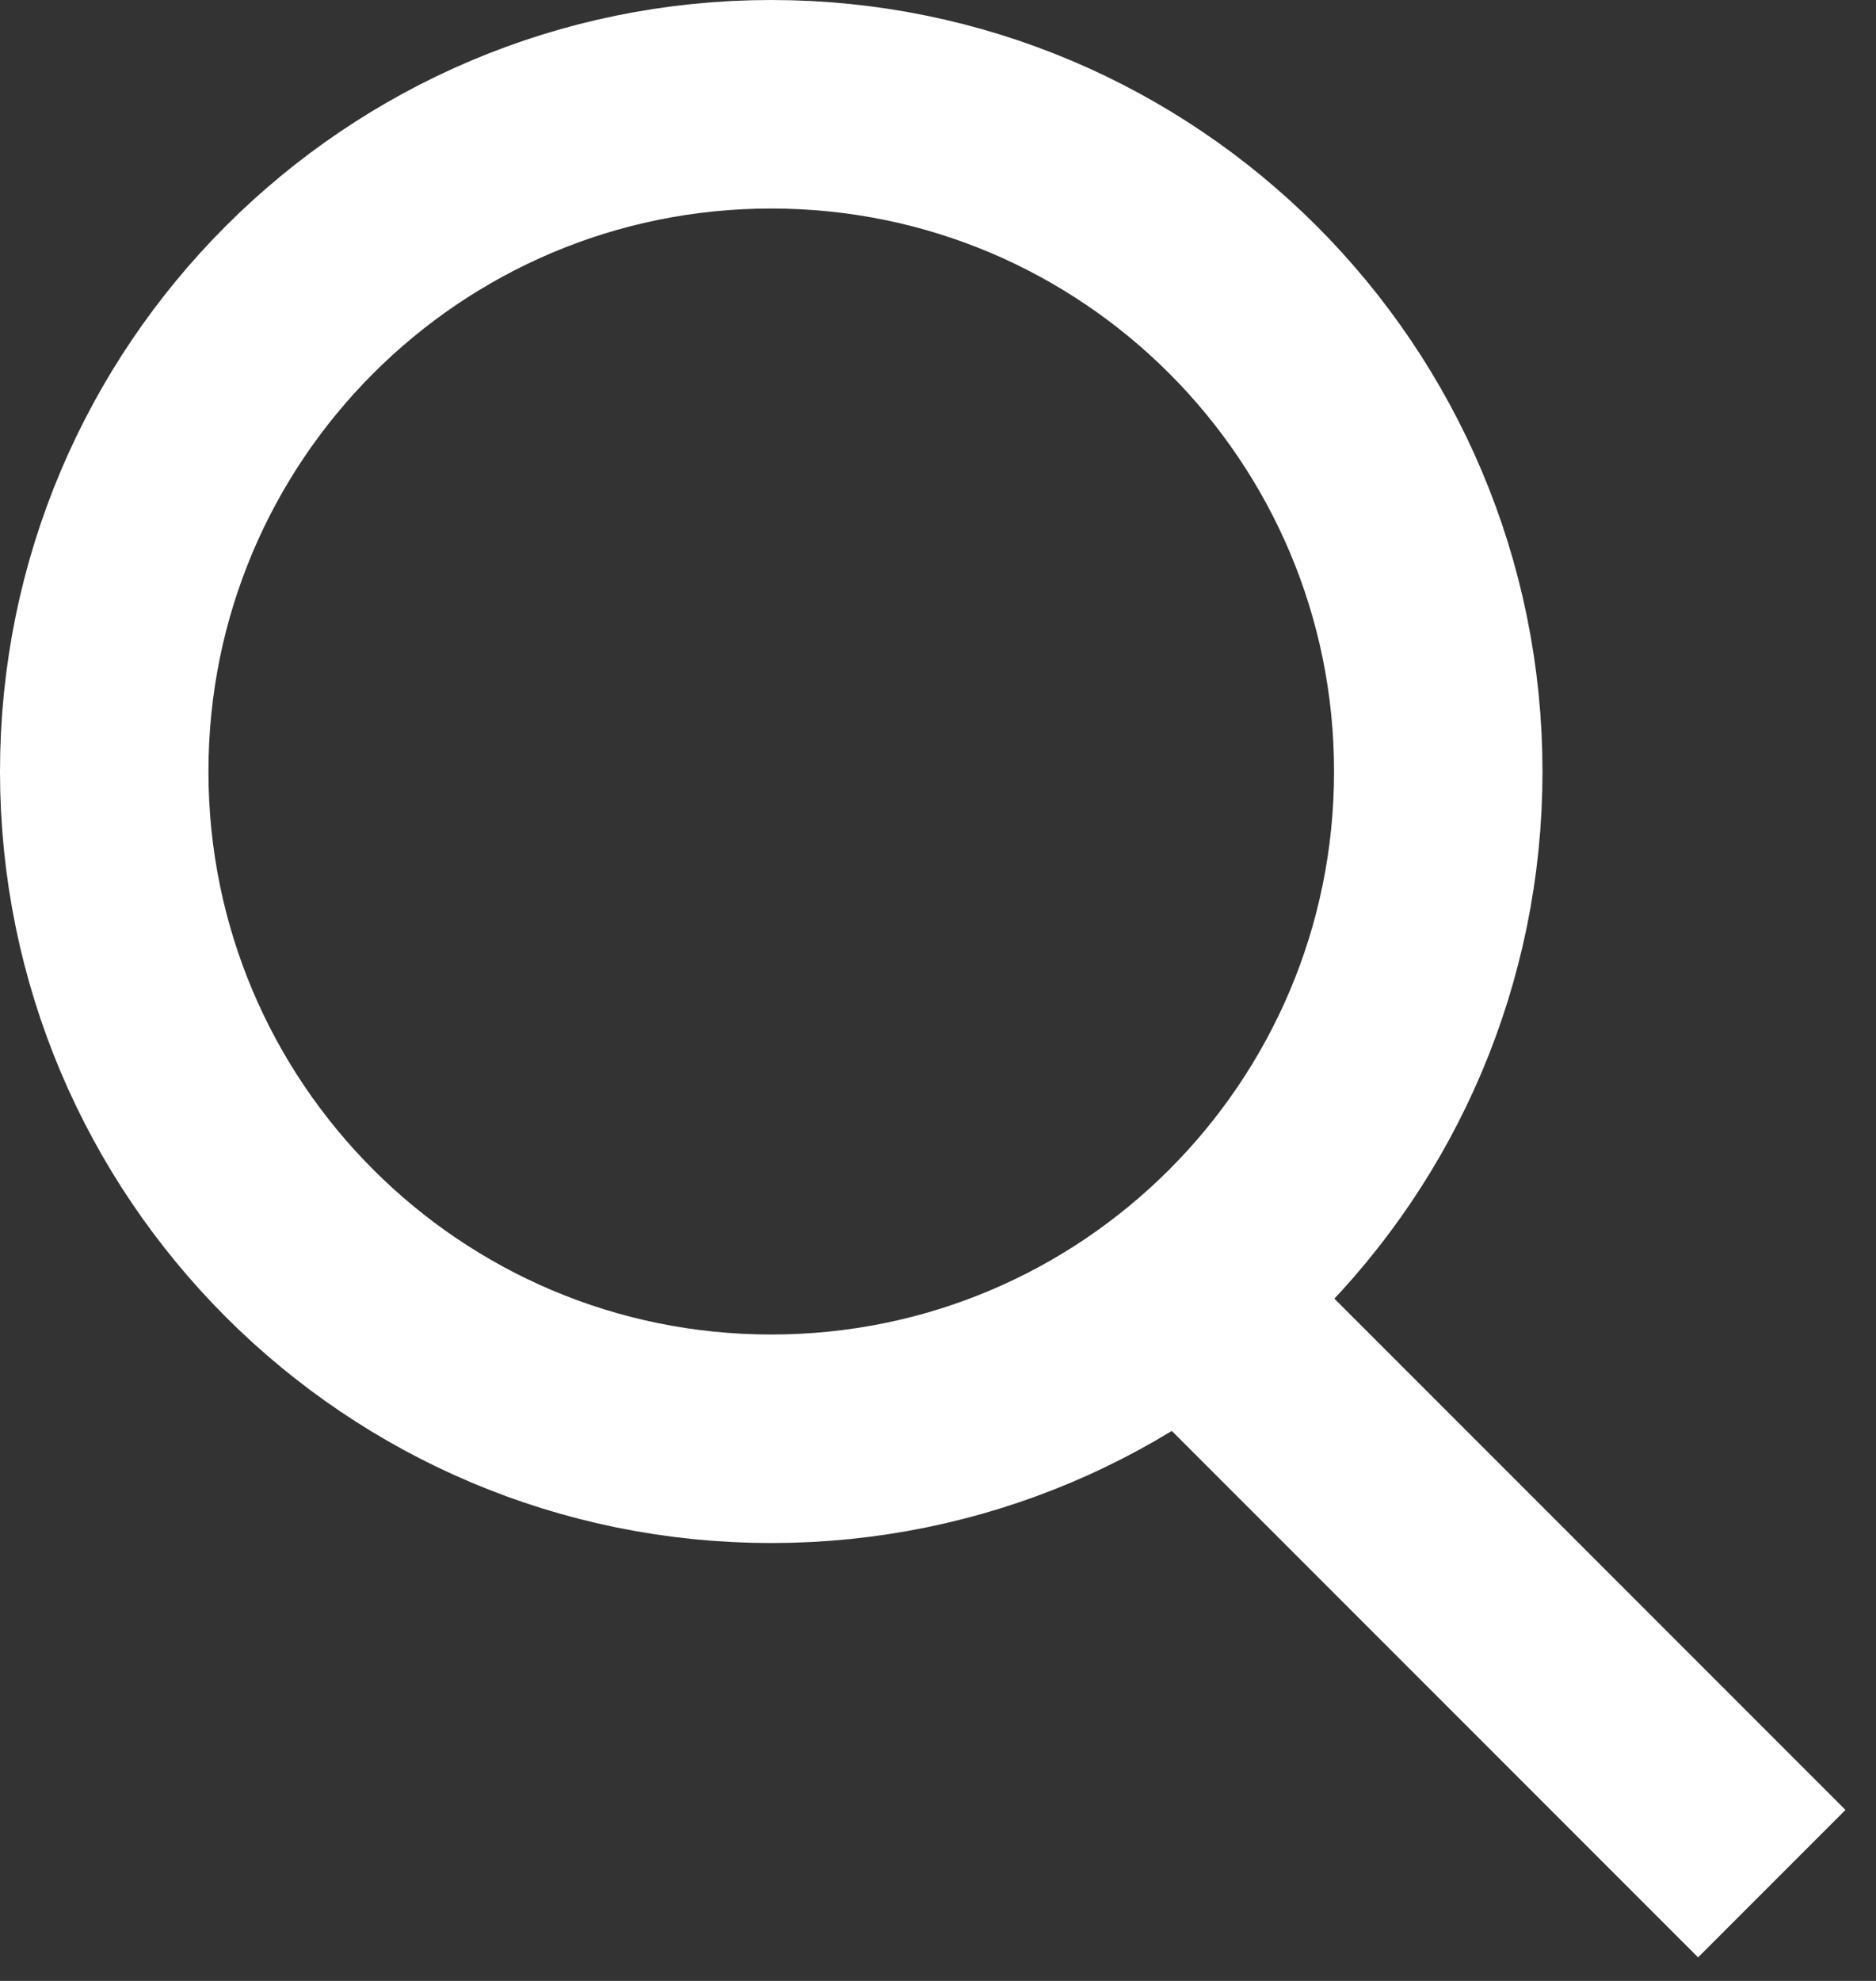 <svg width="18" height="19" viewBox="0 0 18 19" fill="none" xmlns="http://www.w3.org/2000/svg">
<rect x="0" y="0" width="18" height="19" fill="#333333" stroke="none"/>
<path d="M7.4 13.8C10.935 13.8 13.8 10.935 13.8 7.4C13.8 3.865 10.935 1 7.4 1C3.865 1 1 3.865 1 7.4C1 10.935 3.865 13.8 7.4 13.8Z" stroke="white" stroke-width="2" stroke-miterlimit="10"/>
<path d="M11.667 12.734L17 18.067" stroke="white" stroke-width="2" stroke-miterlimit="10"/>
</svg>
